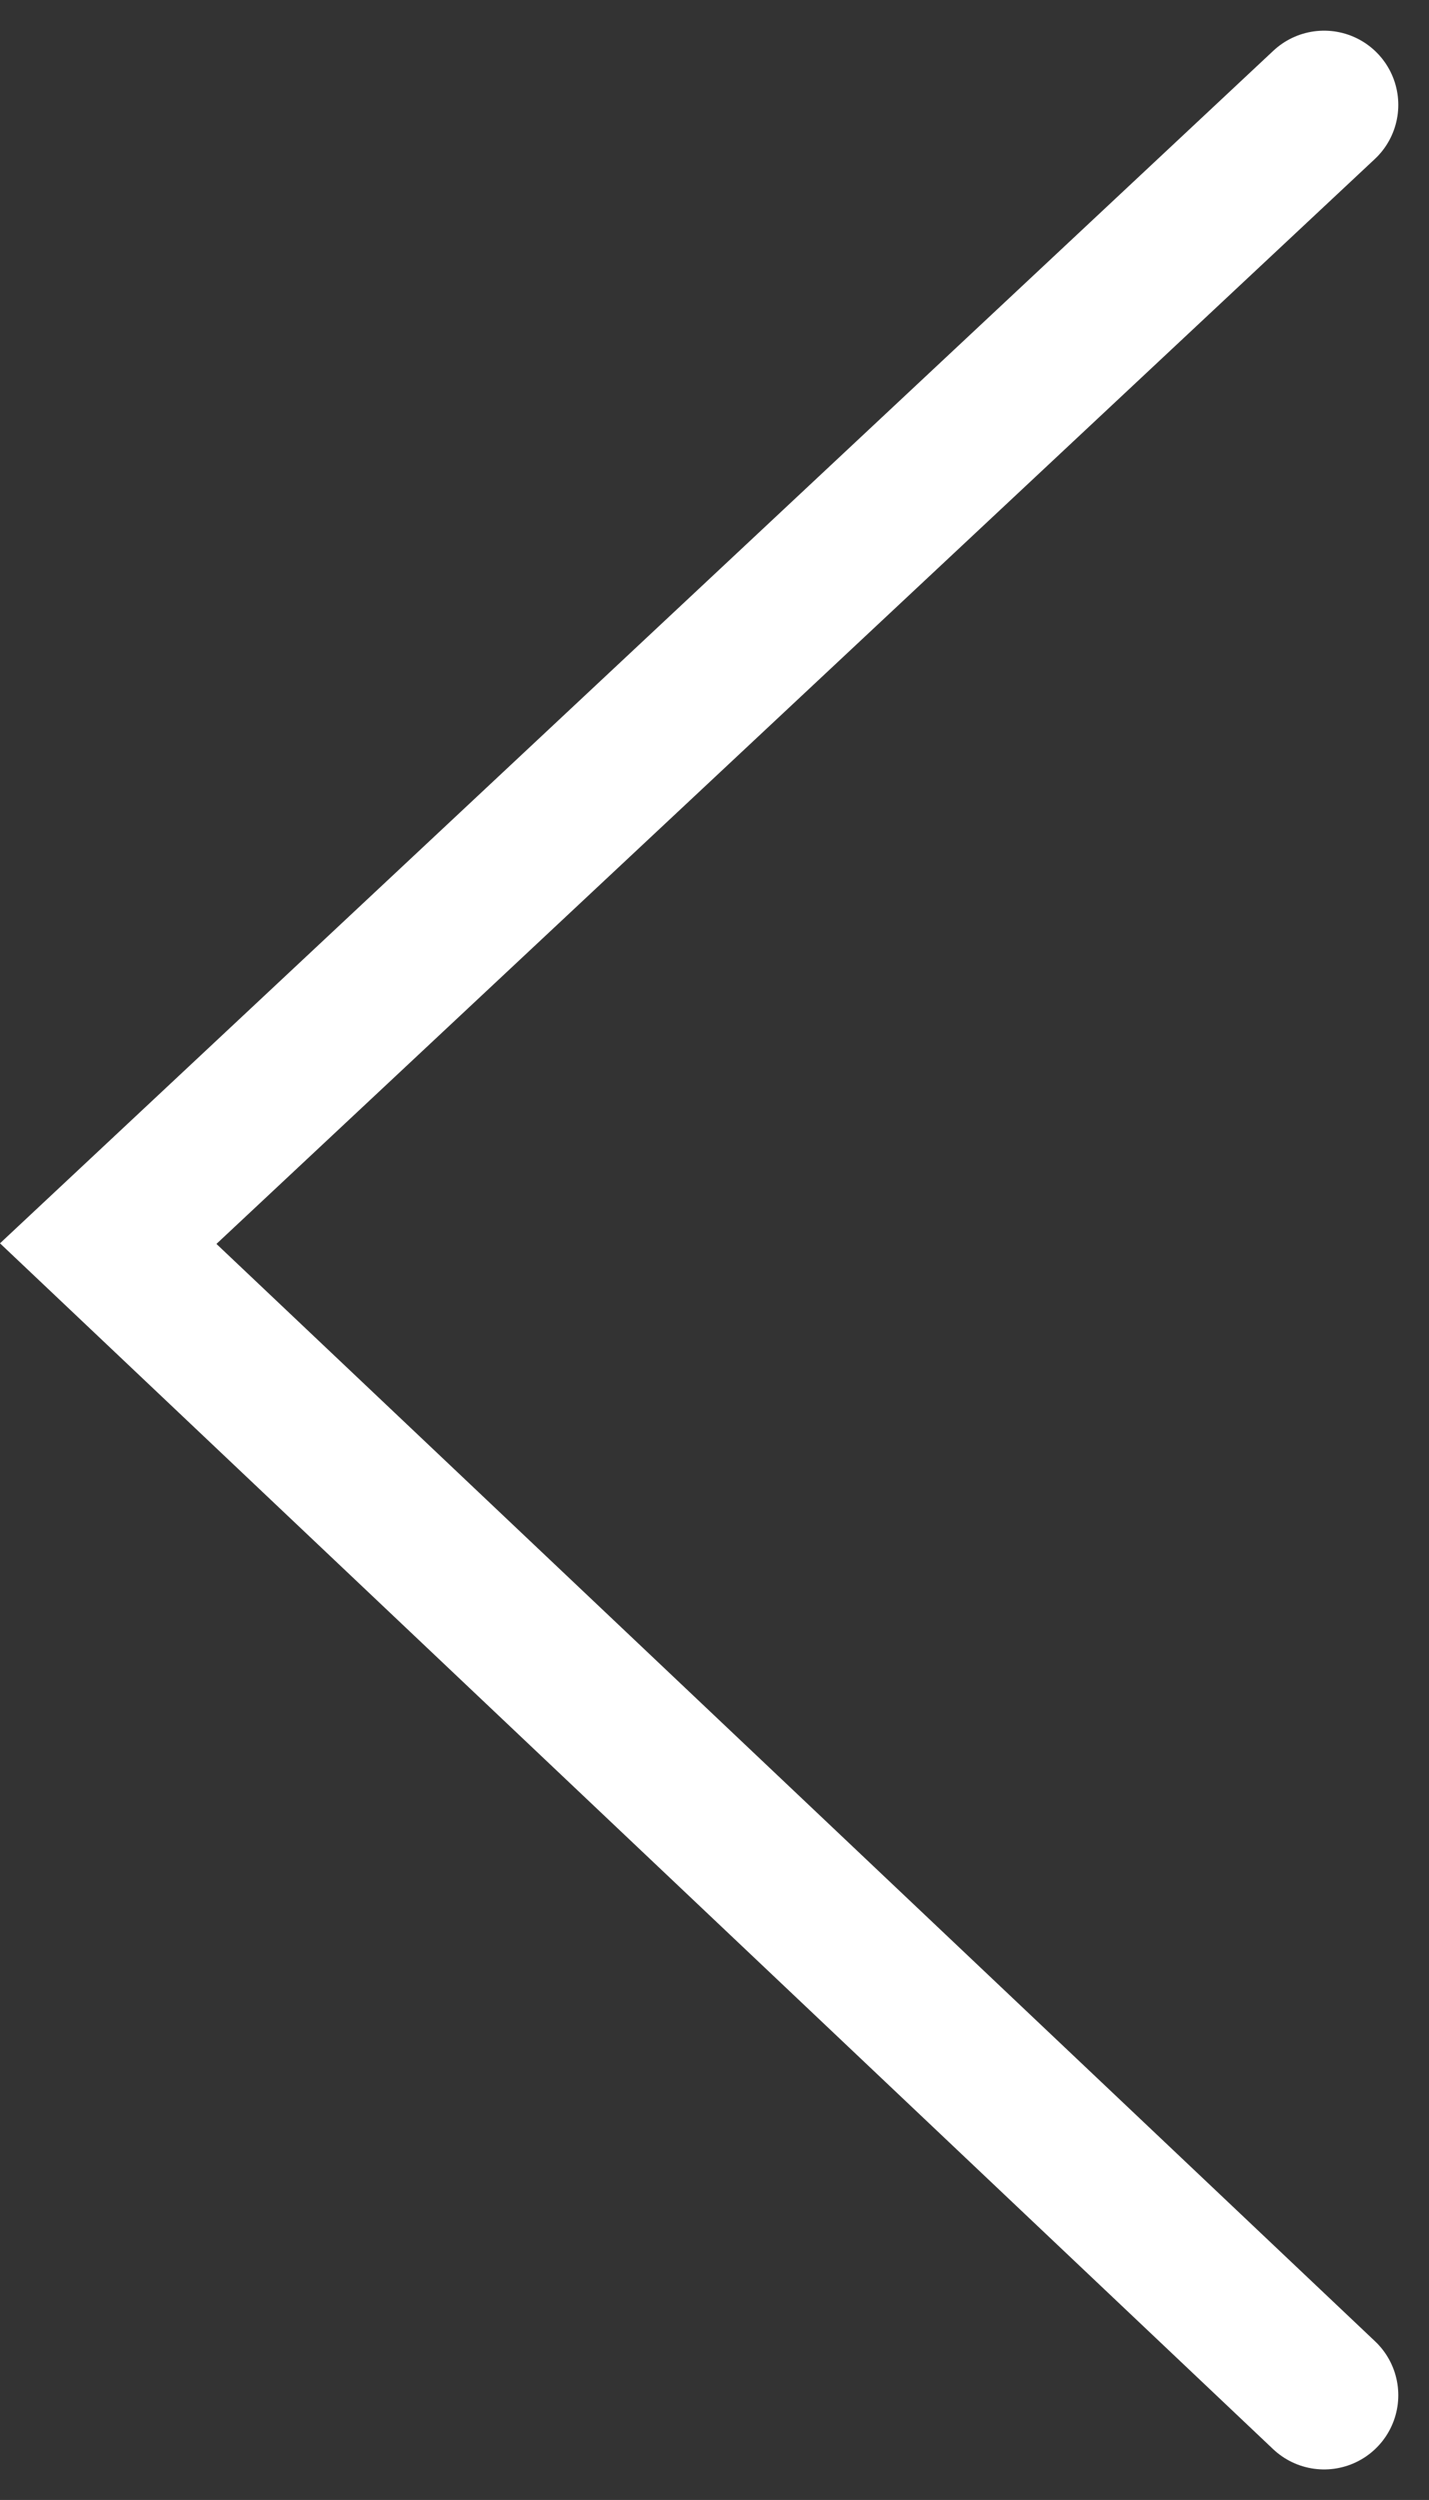 <svg xmlns="http://www.w3.org/2000/svg" width="28.892" height="50.537" viewBox="0 0 28.892 50.537">
  <rect x="0" y="0" width="28.892" height="50.537" fill="#333333" stroke="none"/>
  <path id="Path_121" data-name="Path 121" d="M-1772-2770.5l-24.583,23.02L-1772-2724.2" transform="translate(1798.771 2772.62)" fill="none" stroke="#ffffff" stroke-linecap="round" stroke-width="3"/>
</svg>
